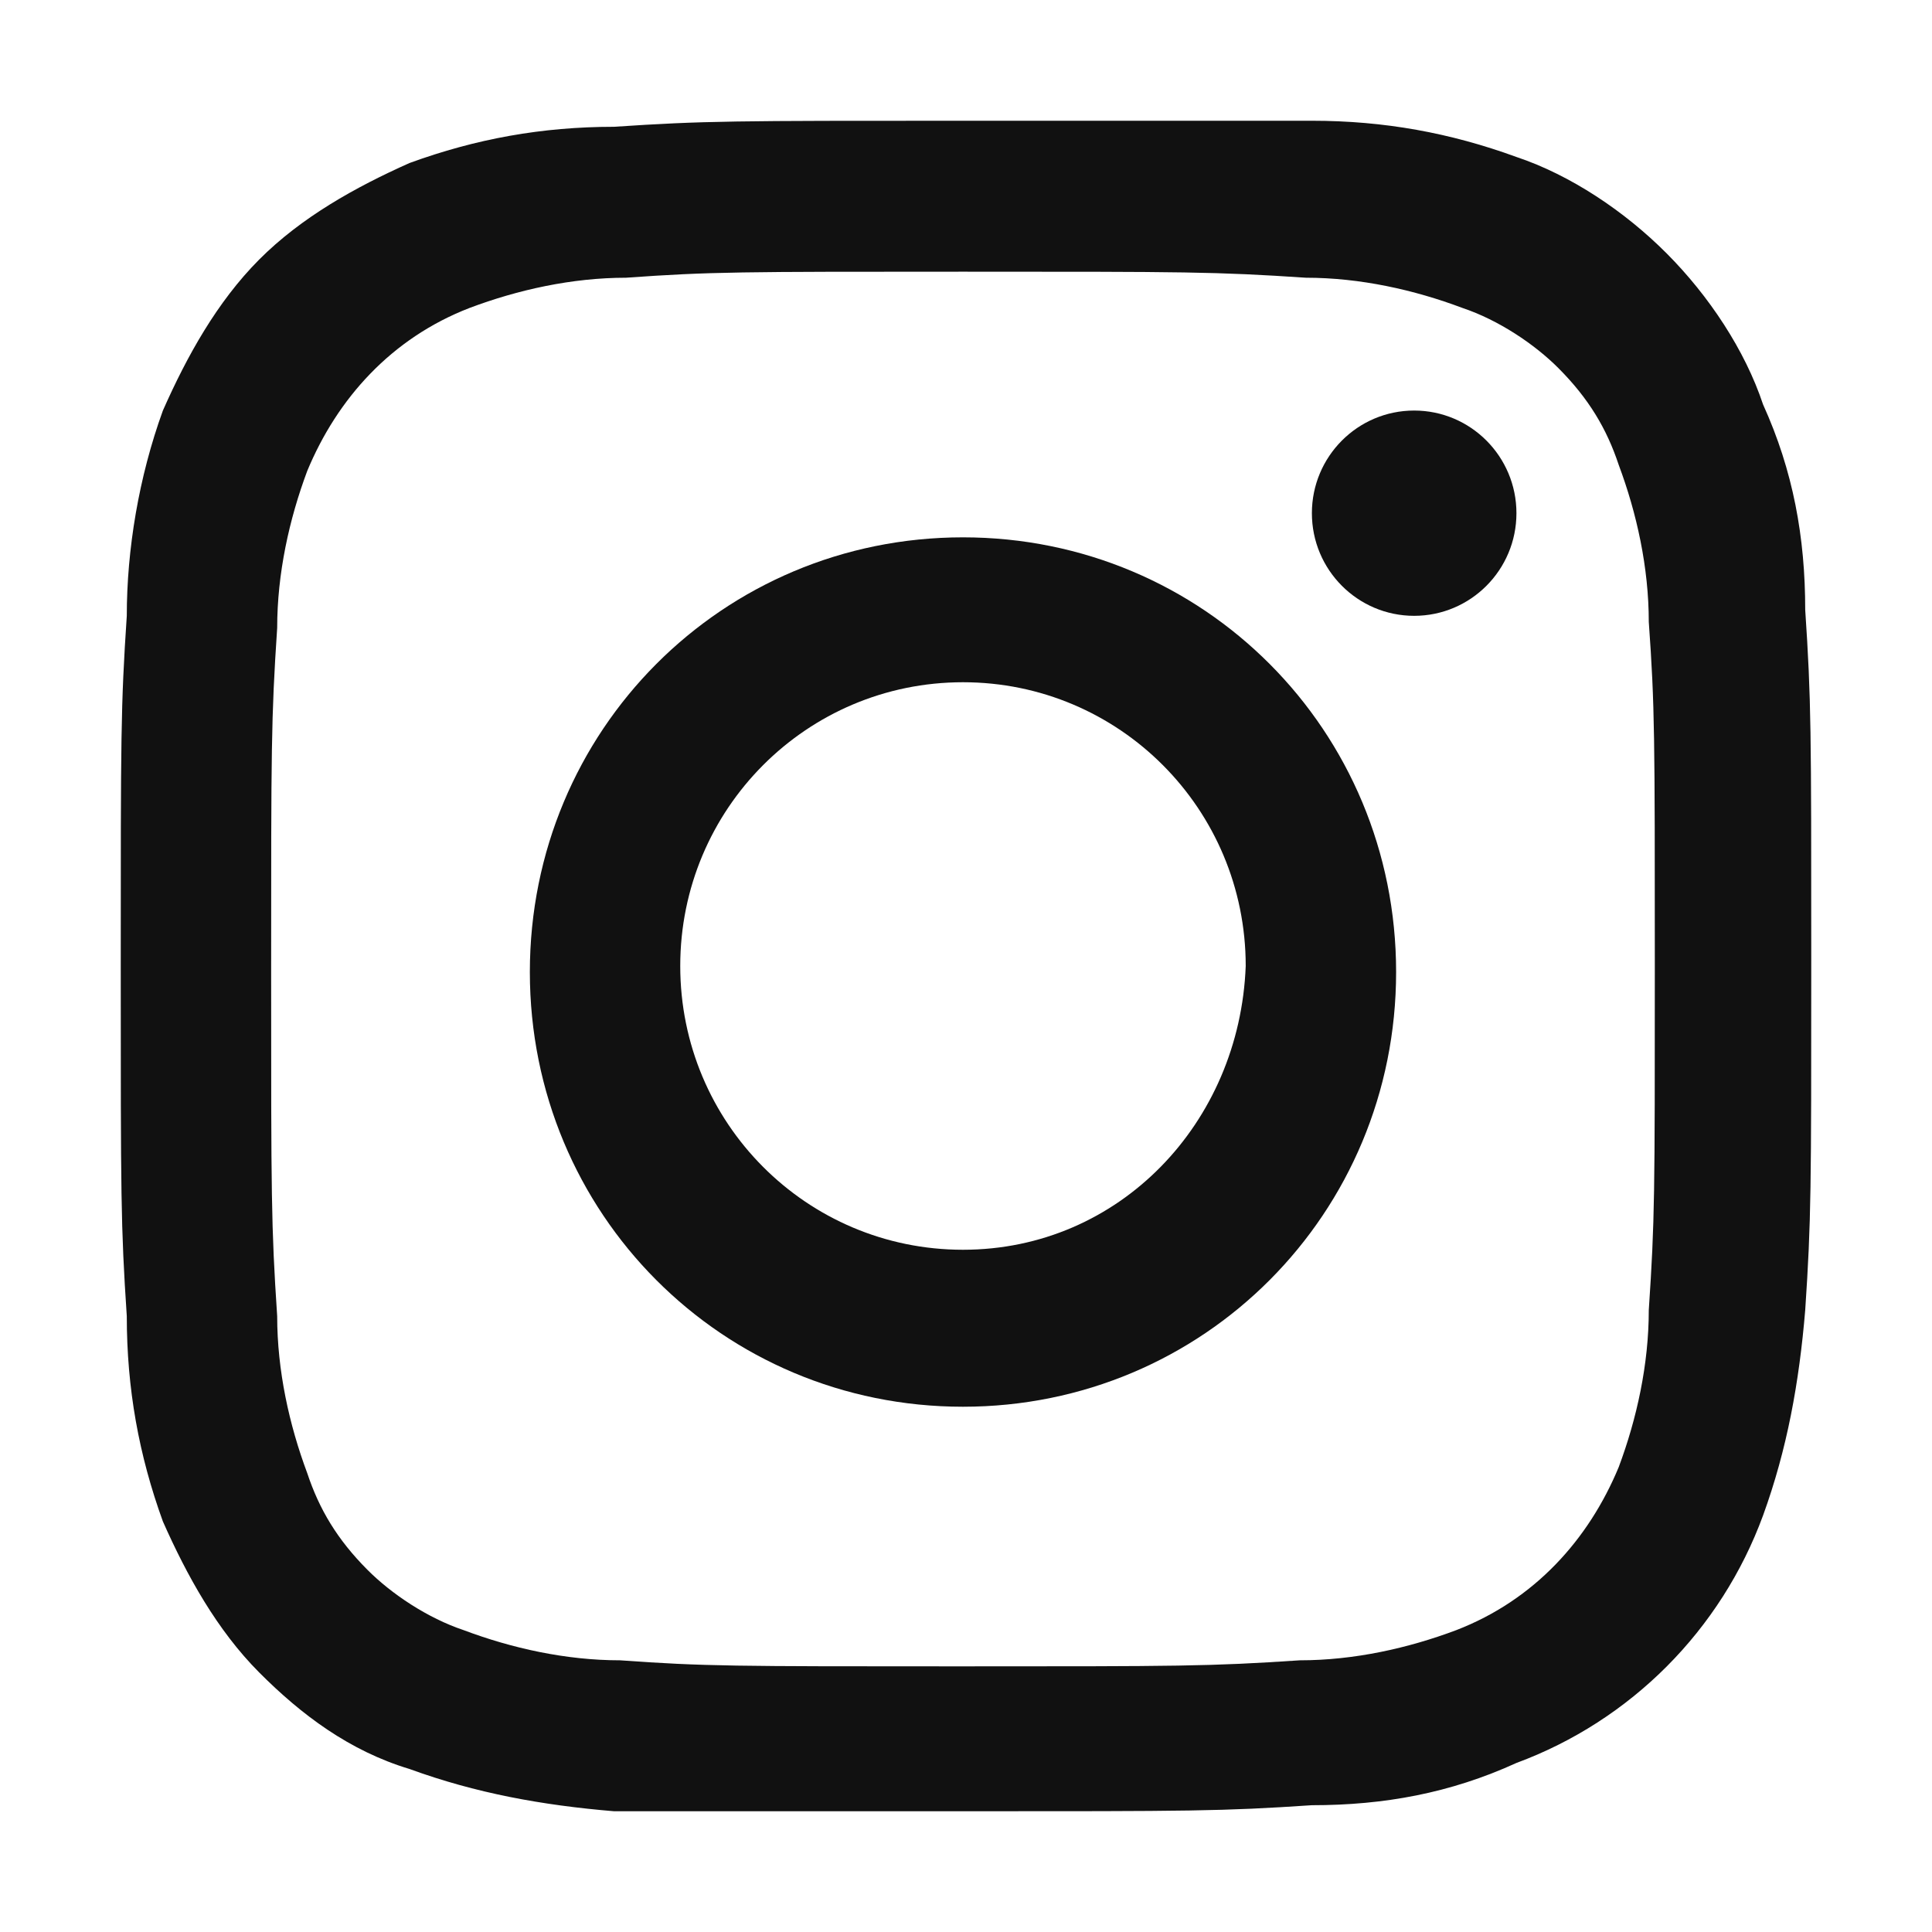 <?xml version="1.0" encoding="utf-8"?>
<!-- Generator: Adobe Illustrator 24.3.0, SVG Export Plug-In . SVG Version: 6.00 Build 0)  -->
<svg version="1.1" id="レイヤー_1" xmlns="http://www.w3.org/2000/svg" xmlns:xlink="http://www.w3.org/1999/xlink" x="0px"
	 y="0px" width="32px" height="32px" viewBox="0 0 32 32" style="enable-background:new 0 0 32 32;" xml:space="preserve">
<style type="text/css">
	.st0{fill:#111111;}
</style>
<g id="レイヤー_2_1_">
	<g id="レイヤー_1-2">
		<g>
			<path class="st0" d="M15.95,4.5c3.687,0,4.185,0,5.68,0.1c0.897,0,1.794,0.2,2.591,0.5c0.598,0.2,1.196,0.6,1.594,1
				c0.498,0.5,0.797,1,0.996,1.6c0.299,0.8,0.498,1.7,0.498,2.6c0.1,1.4,0.1,1.9,0.1,5.7s0,4.2-0.1,5.7c0,0.9-0.199,1.8-0.498,2.6
				c-0.498,1.2-1.395,2.2-2.69,2.7c-0.797,0.3-1.694,0.5-2.591,0.5c-1.495,0.1-1.993,0.1-5.68,0.1s-4.185,0-5.58-0.1
				c-0.897,0-1.794-0.2-2.591-0.5c-0.598-0.2-1.196-0.6-1.594-1c-0.498-0.5-0.797-1-0.996-1.6c-0.299-0.8-0.498-1.7-0.498-2.6
				c-0.1-1.5-0.1-2-0.1-5.7s0-4.2,0.1-5.7c0-0.9,0.199-1.8,0.498-2.6c0.498-1.2,1.395-2.2,2.69-2.7c0.797-0.3,1.694-0.5,2.591-0.5
				C11.765,4.5,12.263,4.5,15.95,4.5 M15.95,2c-3.786,0-4.285,0-5.779,0.1c-1.196,0-2.292,0.2-3.388,0.6
				C5.886,3.1,4.989,3.6,4.292,4.3S3.096,5.9,2.698,6.8C2.299,7.9,2.1,9.1,2.1,10.2C2,11.7,2,12.2,2,16s0,4.3,0.1,5.8
				c0,1.2,0.199,2.3,0.598,3.4c0.399,0.9,0.897,1.8,1.594,2.5s1.495,1.3,2.491,1.6c1.096,0.4,2.192,0.6,3.388,0.7
				c1.495,0,1.993,0,5.779,0s4.285,0,5.779-0.1c1.196,0,2.292-0.2,3.388-0.7c1.893-0.7,3.388-2.2,4.085-4.1
				c0.399-1.1,0.598-2.2,0.698-3.4c0.1-1.5,0.1-2,0.1-5.8s0-4.3-0.1-5.8c0-1.2-0.199-2.3-0.698-3.4c-0.299-0.9-0.897-1.8-1.594-2.5
				s-1.594-1.3-2.491-1.6C24.021,2.2,22.925,2,21.73,2C20.235,2,19.737,2,15.95,2z"/>
			<path class="st0" d="M15.95,8.9c-3.986,0-7.174,3.2-7.174,7.2s3.189,7.2,7.174,7.2s7.174-3.2,7.174-7.2l0,0
				C23.125,12.1,19.936,8.9,15.95,8.9L15.95,8.9z M15.95,20.7c-2.591,0-4.683-2.1-4.683-4.7s2.093-4.7,4.683-4.7
				s4.683,2.1,4.683,4.7l0,0l0,0C20.534,18.6,18.541,20.7,15.95,20.7L15.95,20.7z"/>
			<ellipse class="st0" cx="23.423" cy="8.5" rx="1.694" ry="1.7"/>
		</g>
	</g>
</g>
</svg>
